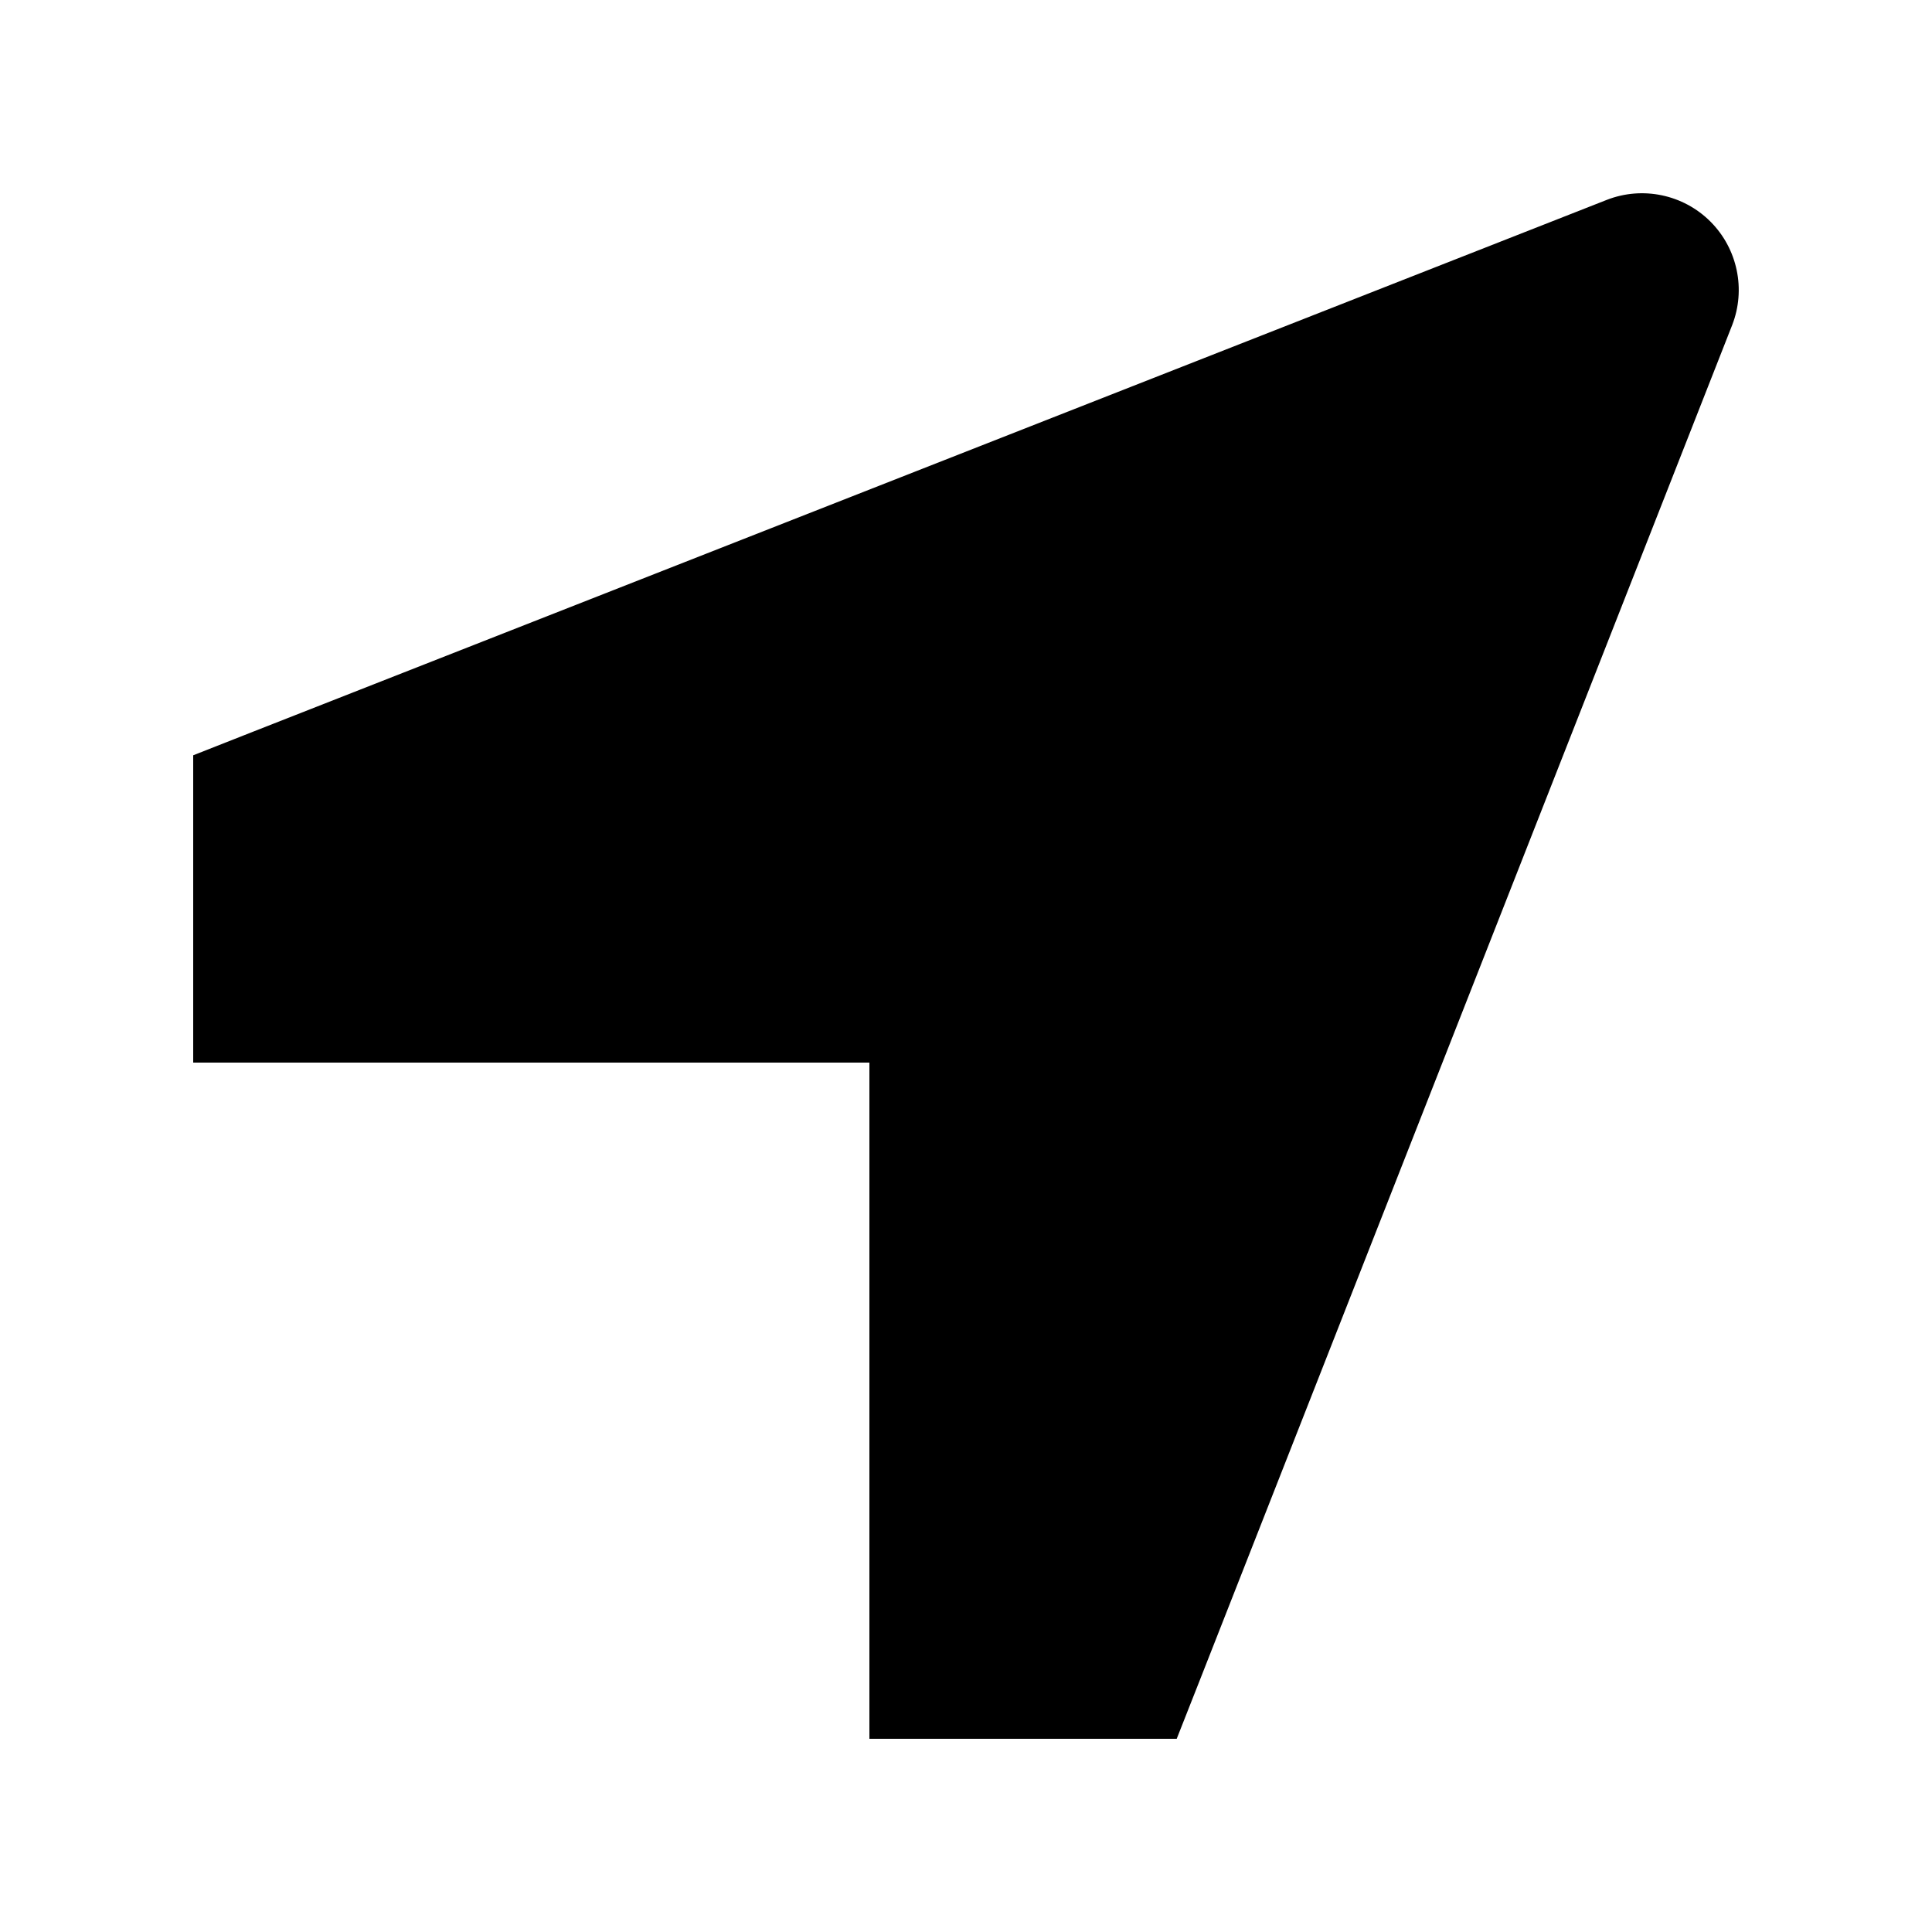 <svg xmlns="http://www.w3.org/2000/svg" viewBox="0 0 640 640"><!--! Font Awesome Pro 7.1.0 by @fontawesome - https://fontawesome.com License - https://fontawesome.com/license (Commercial License) Copyright 2025 Fonticons, Inc. --><path fill="currentColor" d="M532.3 66.2C544.1 61.6 557.6 64.4 566.6 73.4C575.6 82.4 578.4 95.9 573.8 107.7L397.8 555.7L389.8 576L288 576L288 352L64 352L64 250.2L84.3 242.2L532.3 66.2z"/></svg>